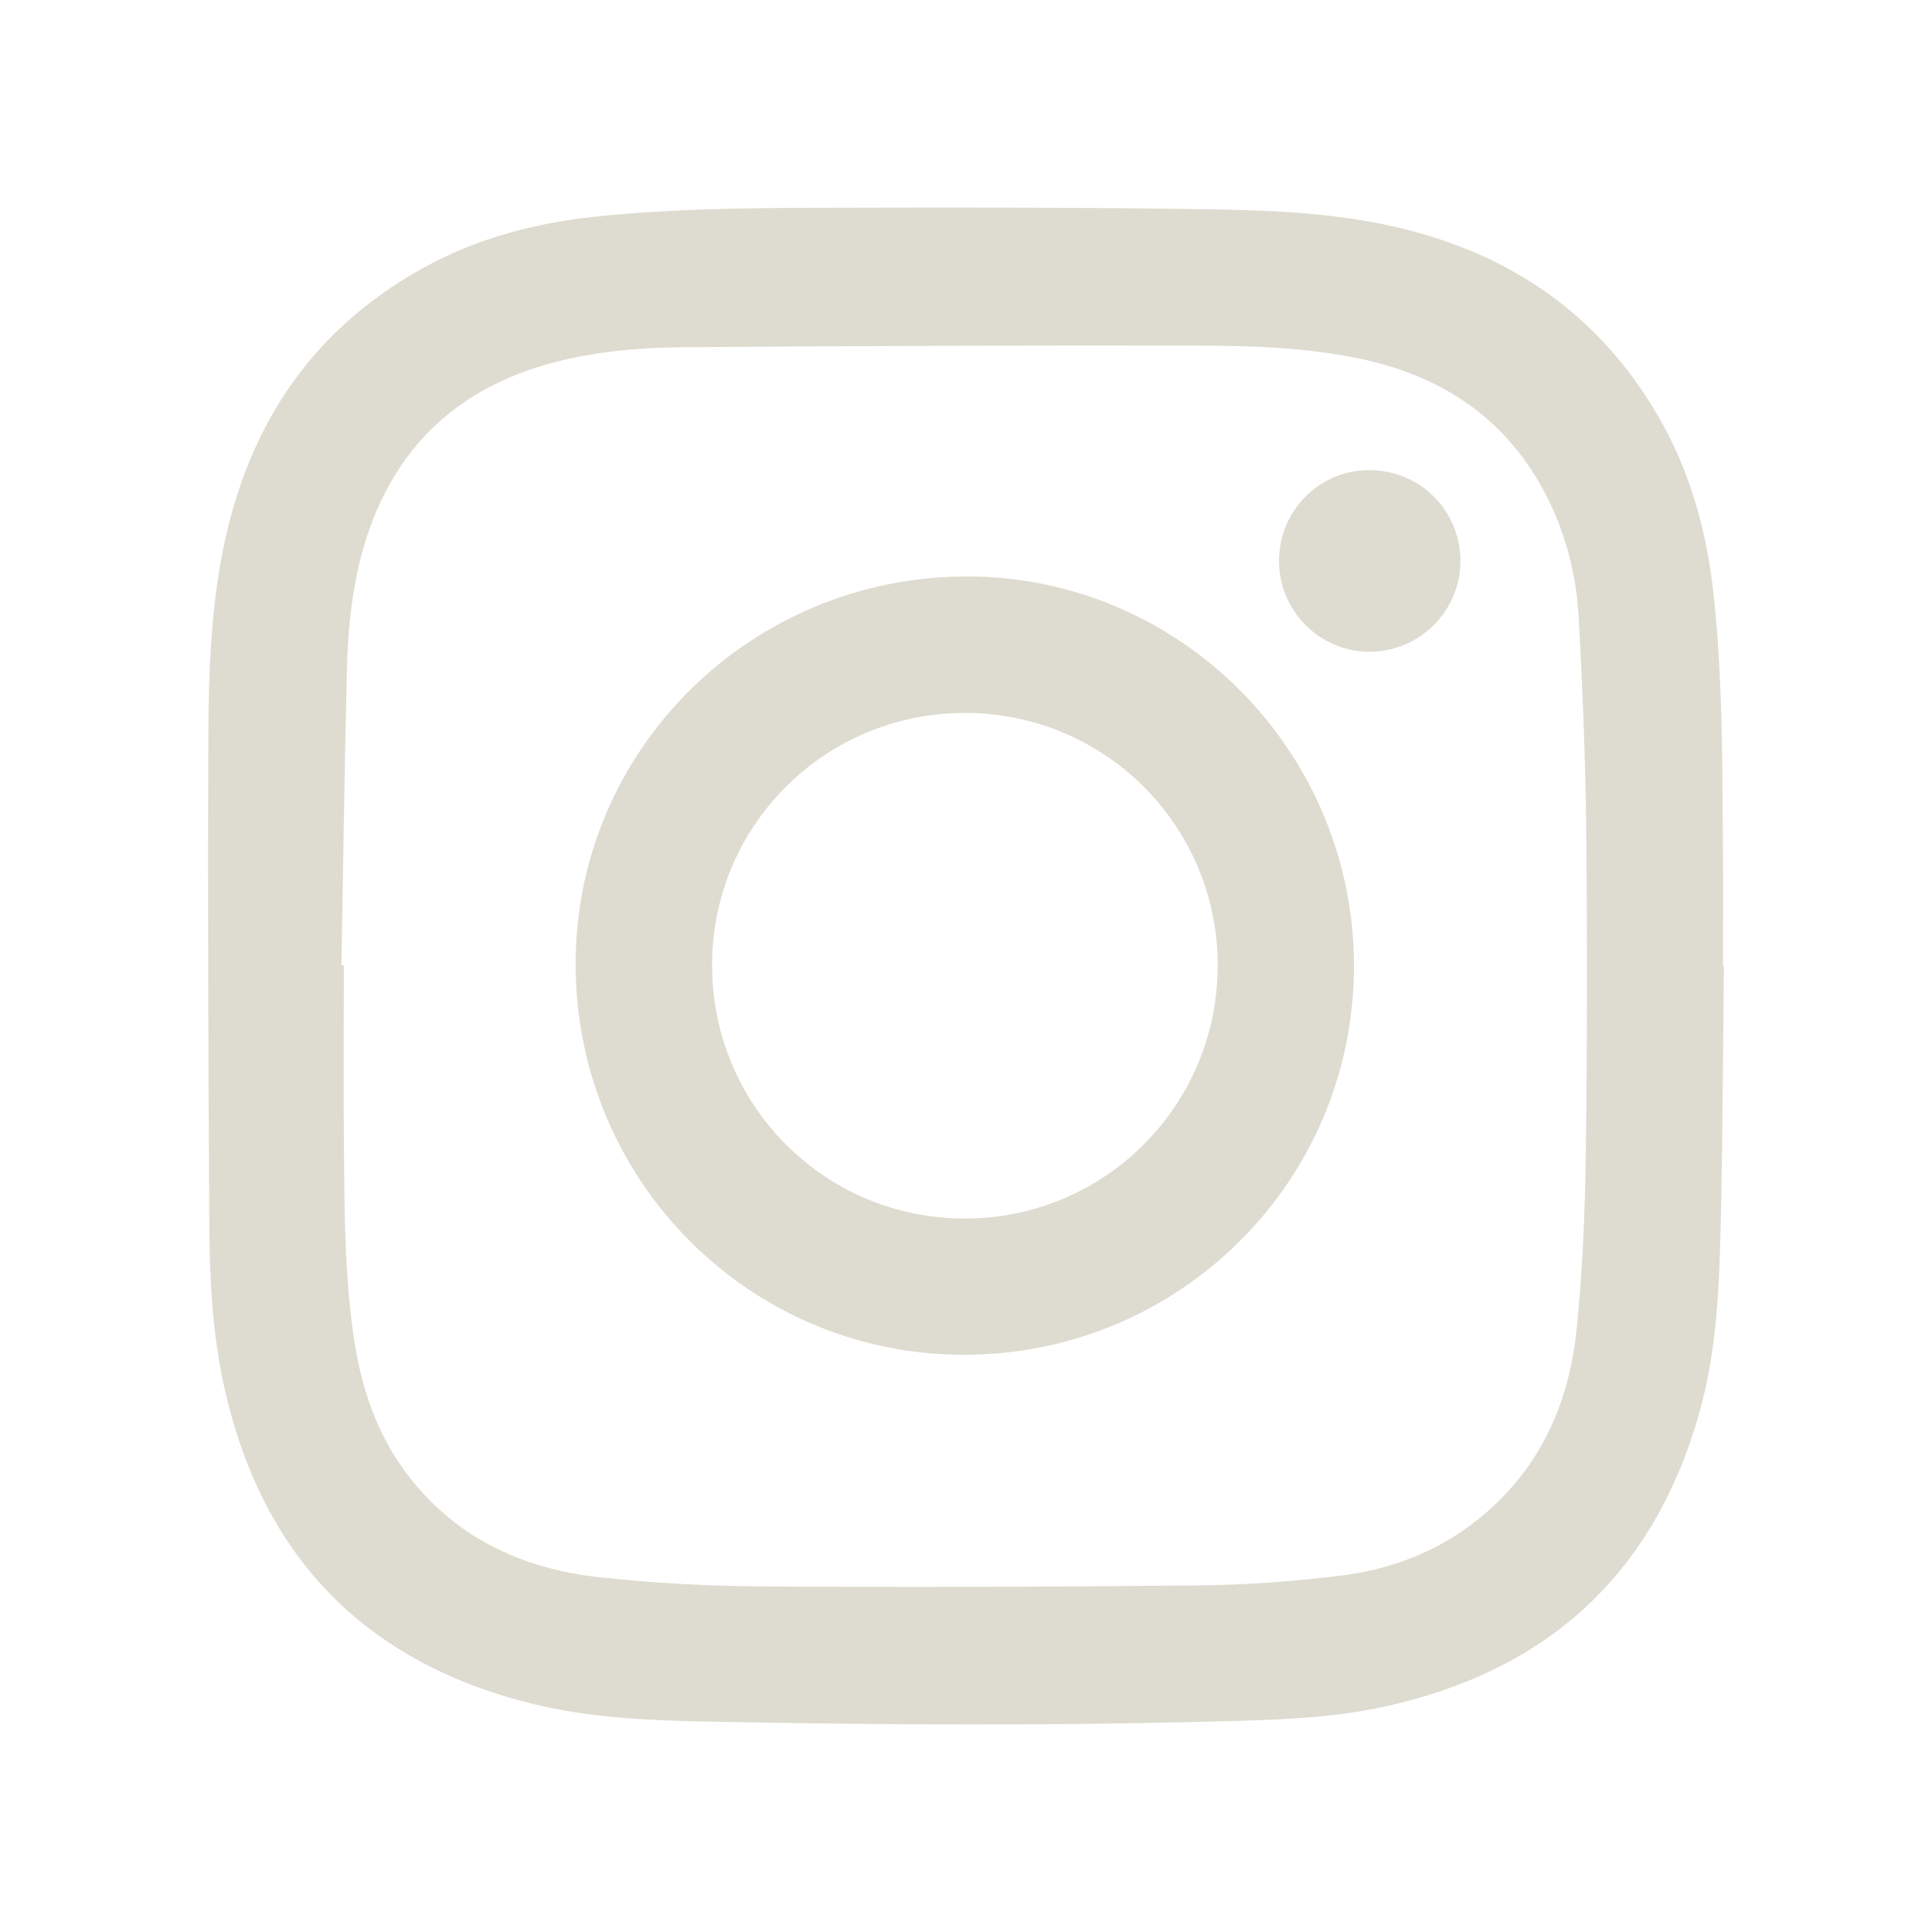<?xml version="1.0" encoding="utf-8"?>
<!-- Generator: Adobe Illustrator 17.0.0, SVG Export Plug-In . SVG Version: 6.00 Build 0)  -->
<!DOCTYPE svg PUBLIC "-//W3C//DTD SVG 1.1//EN" "http://www.w3.org/Graphics/SVG/1.1/DTD/svg11.dtd">
<svg version="1.1" id="Layer_1" xmlns="http://www.w3.org/2000/svg" xmlns:xlink="http://www.w3.org/1999/xlink" x="0px" y="0px"
	 width="15px" height="15px" viewBox="0 0 100 100" enable-background="new 0 0 100 100" xml:space="preserve">
<g>
	<g>
		<path fill="#DEDCD0" d="M89.23,49.997c-0.05,4.384-0.063,8.769-0.161,13.152c-0.075,3.335-0.188,6.679-1.096,9.922
			c-2.354,8.413-7.888,13.438-16.377,15.277c-2.391,0.518-4.827,0.644-7.265,0.716c-9.225,0.273-18.452,0.227-27.677,0.046
			c-3.089-0.061-6.184-0.188-9.205-0.947C18.838,86,13.596,80.547,11.632,71.915c-0.639-2.806-0.782-5.671-0.799-8.532
			c-0.052-8.523-0.085-17.046-0.047-25.569c0.013-2.923,0.127-5.854,0.642-8.749c1.182-6.637,4.456-11.845,10.43-15.171
			c2.839-1.58,5.94-2.378,9.157-2.703c4.613-0.466,9.247-0.43,13.875-0.442c5.595-0.014,11.191-0.008,16.785,0.069
			c3.268,0.045,6.544,0.117,9.77,0.76c6.302,1.256,11.251,4.47,14.47,10.115c1.602,2.808,2.434,5.882,2.781,9.081
			c0.463,4.268,0.449,8.556,0.482,12.842c0.017,2.127,0.003,4.254,0.003,6.381C89.198,49.996,89.214,49.997,89.23,49.997z
			 M17.673,49.962c0.041,0,0.083,0.001,0.124,0.001c0,3.207-0.022,6.414,0.006,9.62c0.029,3.222,0.037,6.449,0.51,9.646
			c0.367,2.486,1.122,4.839,2.629,6.896c2.506,3.421,6.024,5.072,10.113,5.517c2.84,0.309,5.71,0.455,8.568,0.473
			c7.509,0.047,15.02,0.023,22.529-0.057c2.431-0.026,4.872-0.207,7.284-0.509c2.805-0.35,5.366-1.401,7.53-3.293
			c2.853-2.494,4.255-5.74,4.634-9.409c0.304-2.94,0.434-5.906,0.475-8.863c0.078-5.644,0.085-11.29,0.027-16.934
			c-0.038-3.711-0.186-7.423-0.393-11.129c-0.128-2.284-0.716-4.495-1.807-6.524c-2.07-3.852-5.392-5.983-9.607-6.85
			c-2.741-0.564-5.527-0.65-8.302-0.657c-8.834-0.022-17.669,0.022-26.503,0.081c-2.405,0.016-4.803,0.217-7.137,0.876
			c-4.519,1.277-7.641,4.07-9.224,8.522c-0.86,2.418-1.118,4.94-1.178,7.479C17.831,39.885,17.762,44.924,17.673,49.962z"/>
		<path fill="#DEDCD0" d="M70.081,50.006c-0.003,11.138-9.029,20.125-20.203,20.118c-11.117-0.007-20.092-9.052-20.084-20.241
			c0.008-11.092,9.078-20.057,20.281-20.046C61.098,29.847,70.084,38.906,70.081,50.006z M63.028,49.964
			c-0.003-7.227-5.845-13.061-13.081-13.063C42.703,36.9,36.861,42.723,36.858,49.95c-0.003,7.27,5.825,13.118,13.074,13.121
			C57.182,63.073,63.031,57.22,63.028,49.964z"/>
		<path fill="#DEDCD0" d="M66.202,29.058c-0.01-2.604,2.058-4.709,4.637-4.723c2.629-0.014,4.727,2.046,4.752,4.665
			c0.024,2.592-2.093,4.728-4.693,4.735C68.324,33.741,66.211,31.638,66.202,29.058z"/>
	</g>
</g>
</svg>
